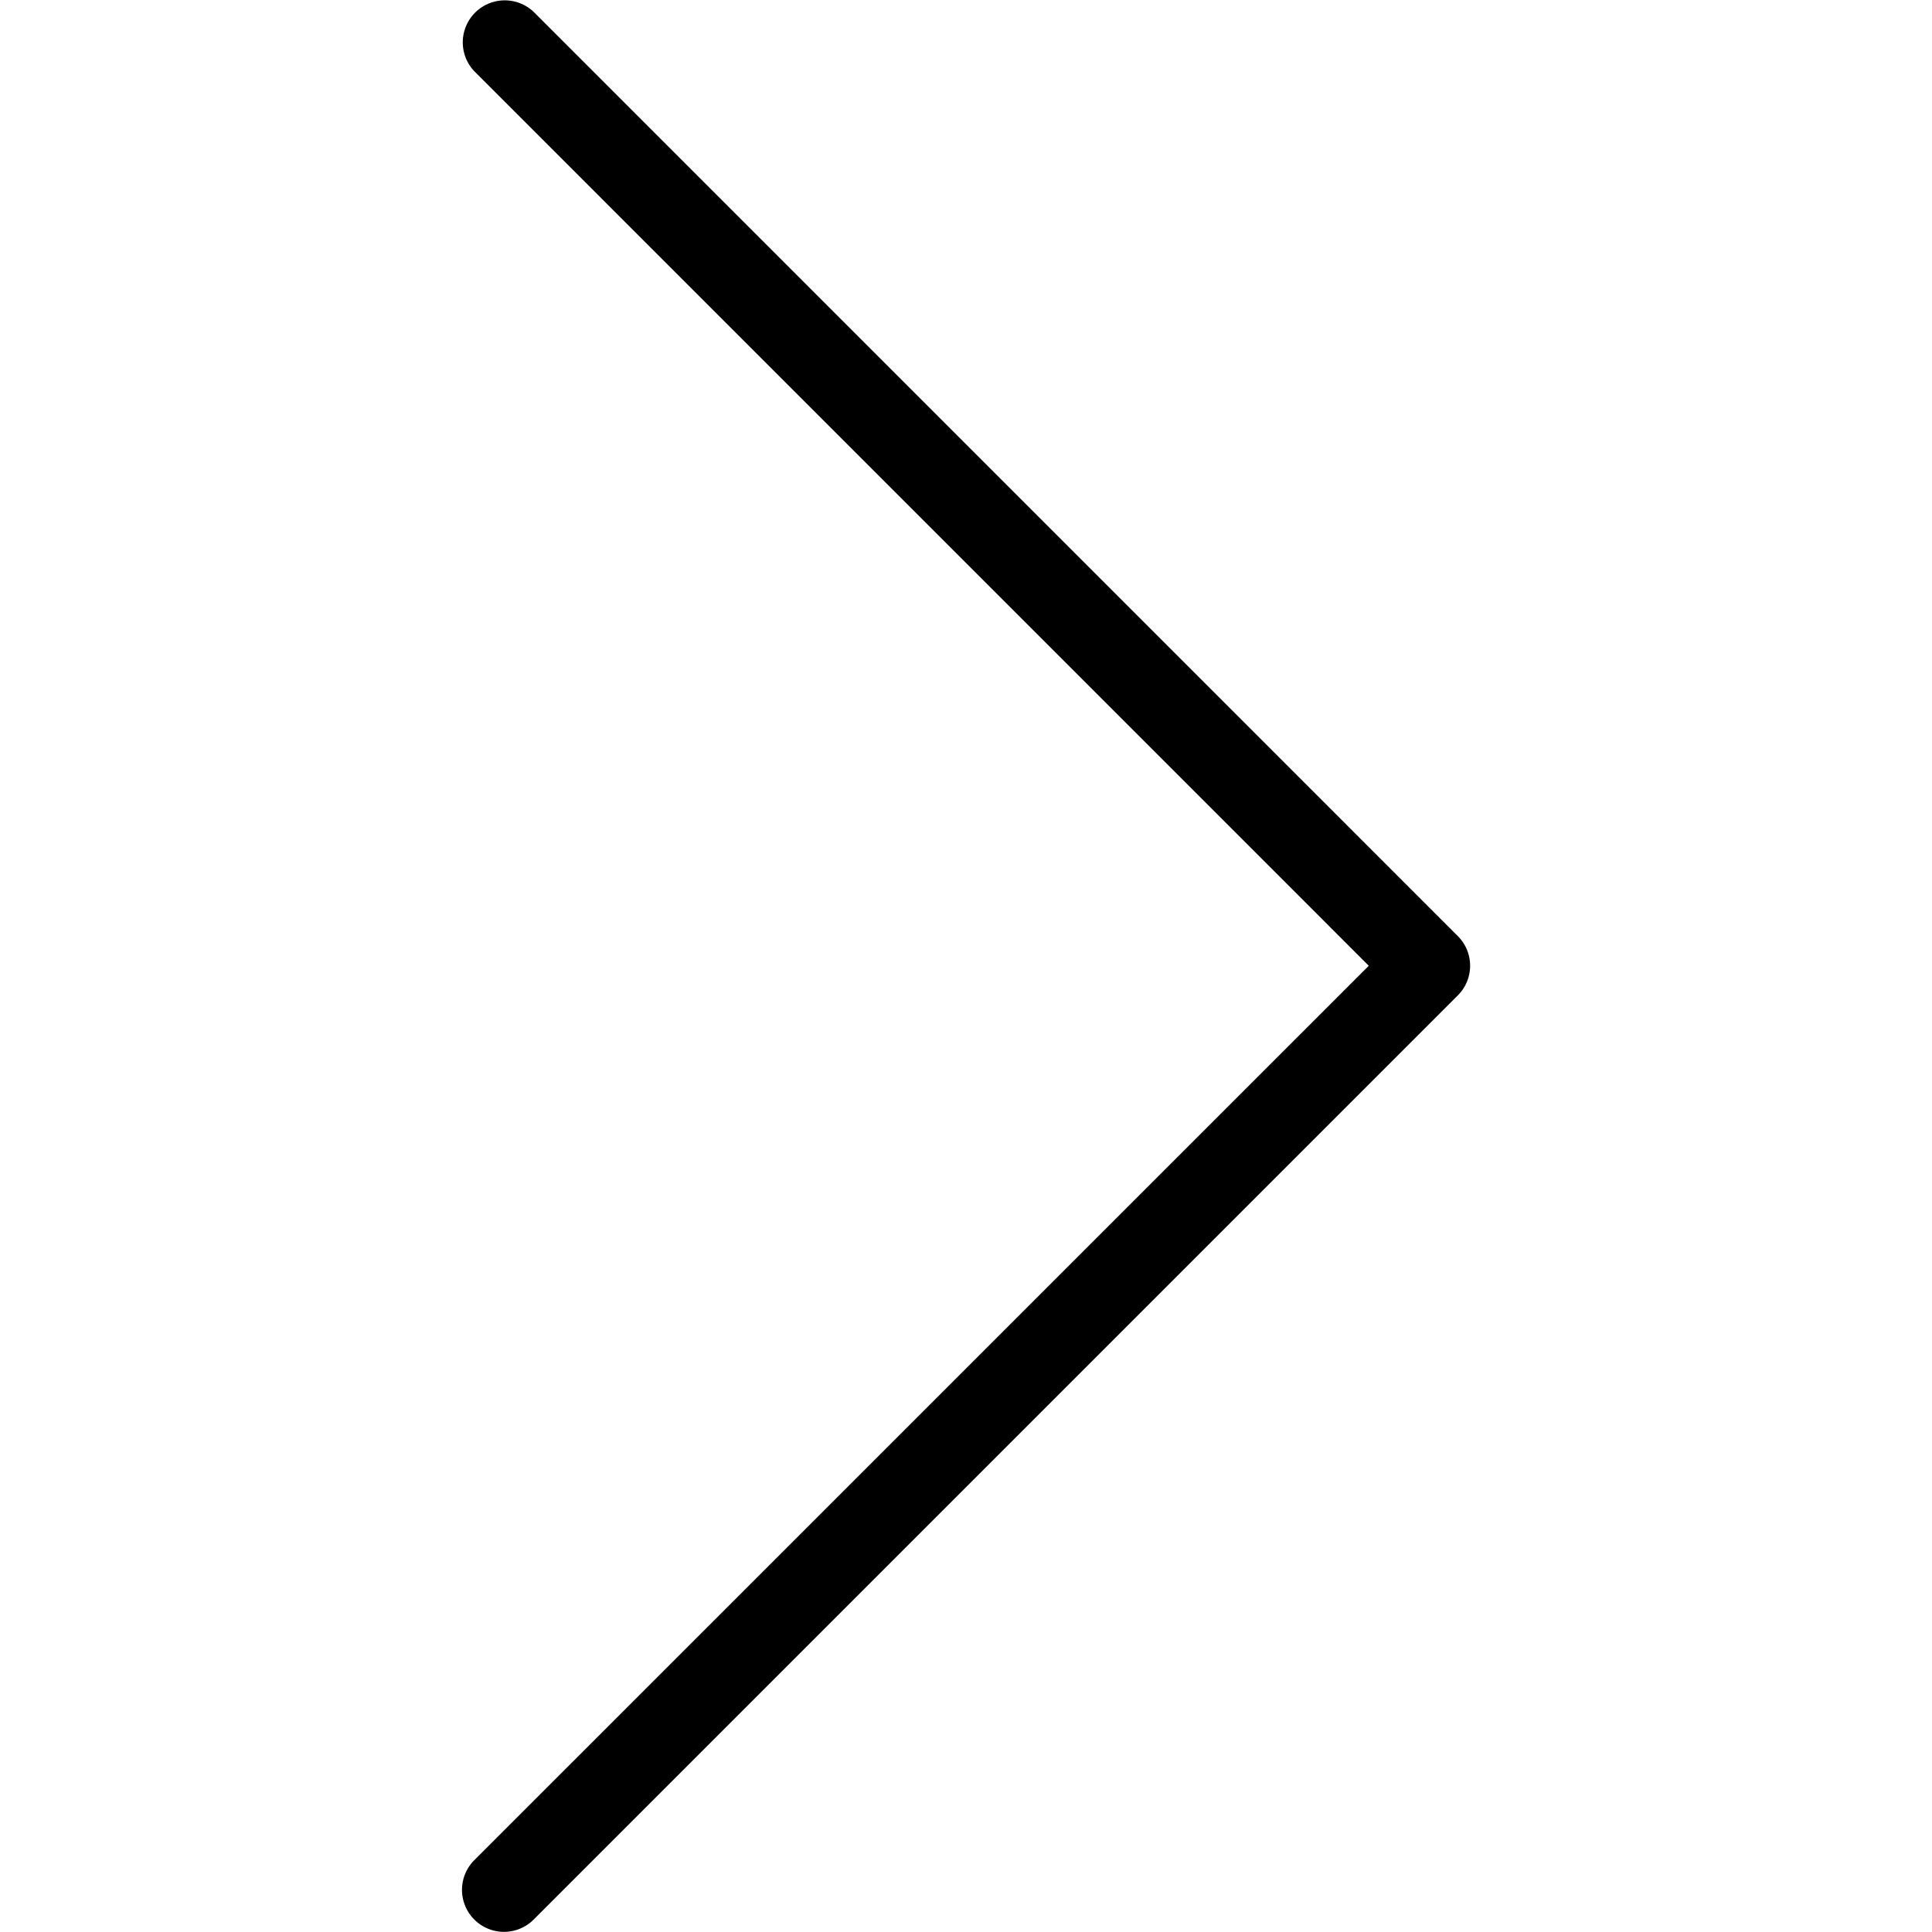 <svg xmlns="http://www.w3.org/2000/svg" width="600" height="600"><path d="M165.87 3.82a13.04 13.04 0 00-18.44 18.44l277.65 277.67-277.67 277.65a13.04 13.04 0 1018.44 18.44l286.88-286.88c5.1-5.1 5.1-13.35 0-18.44L165.87 3.82z"/></svg>